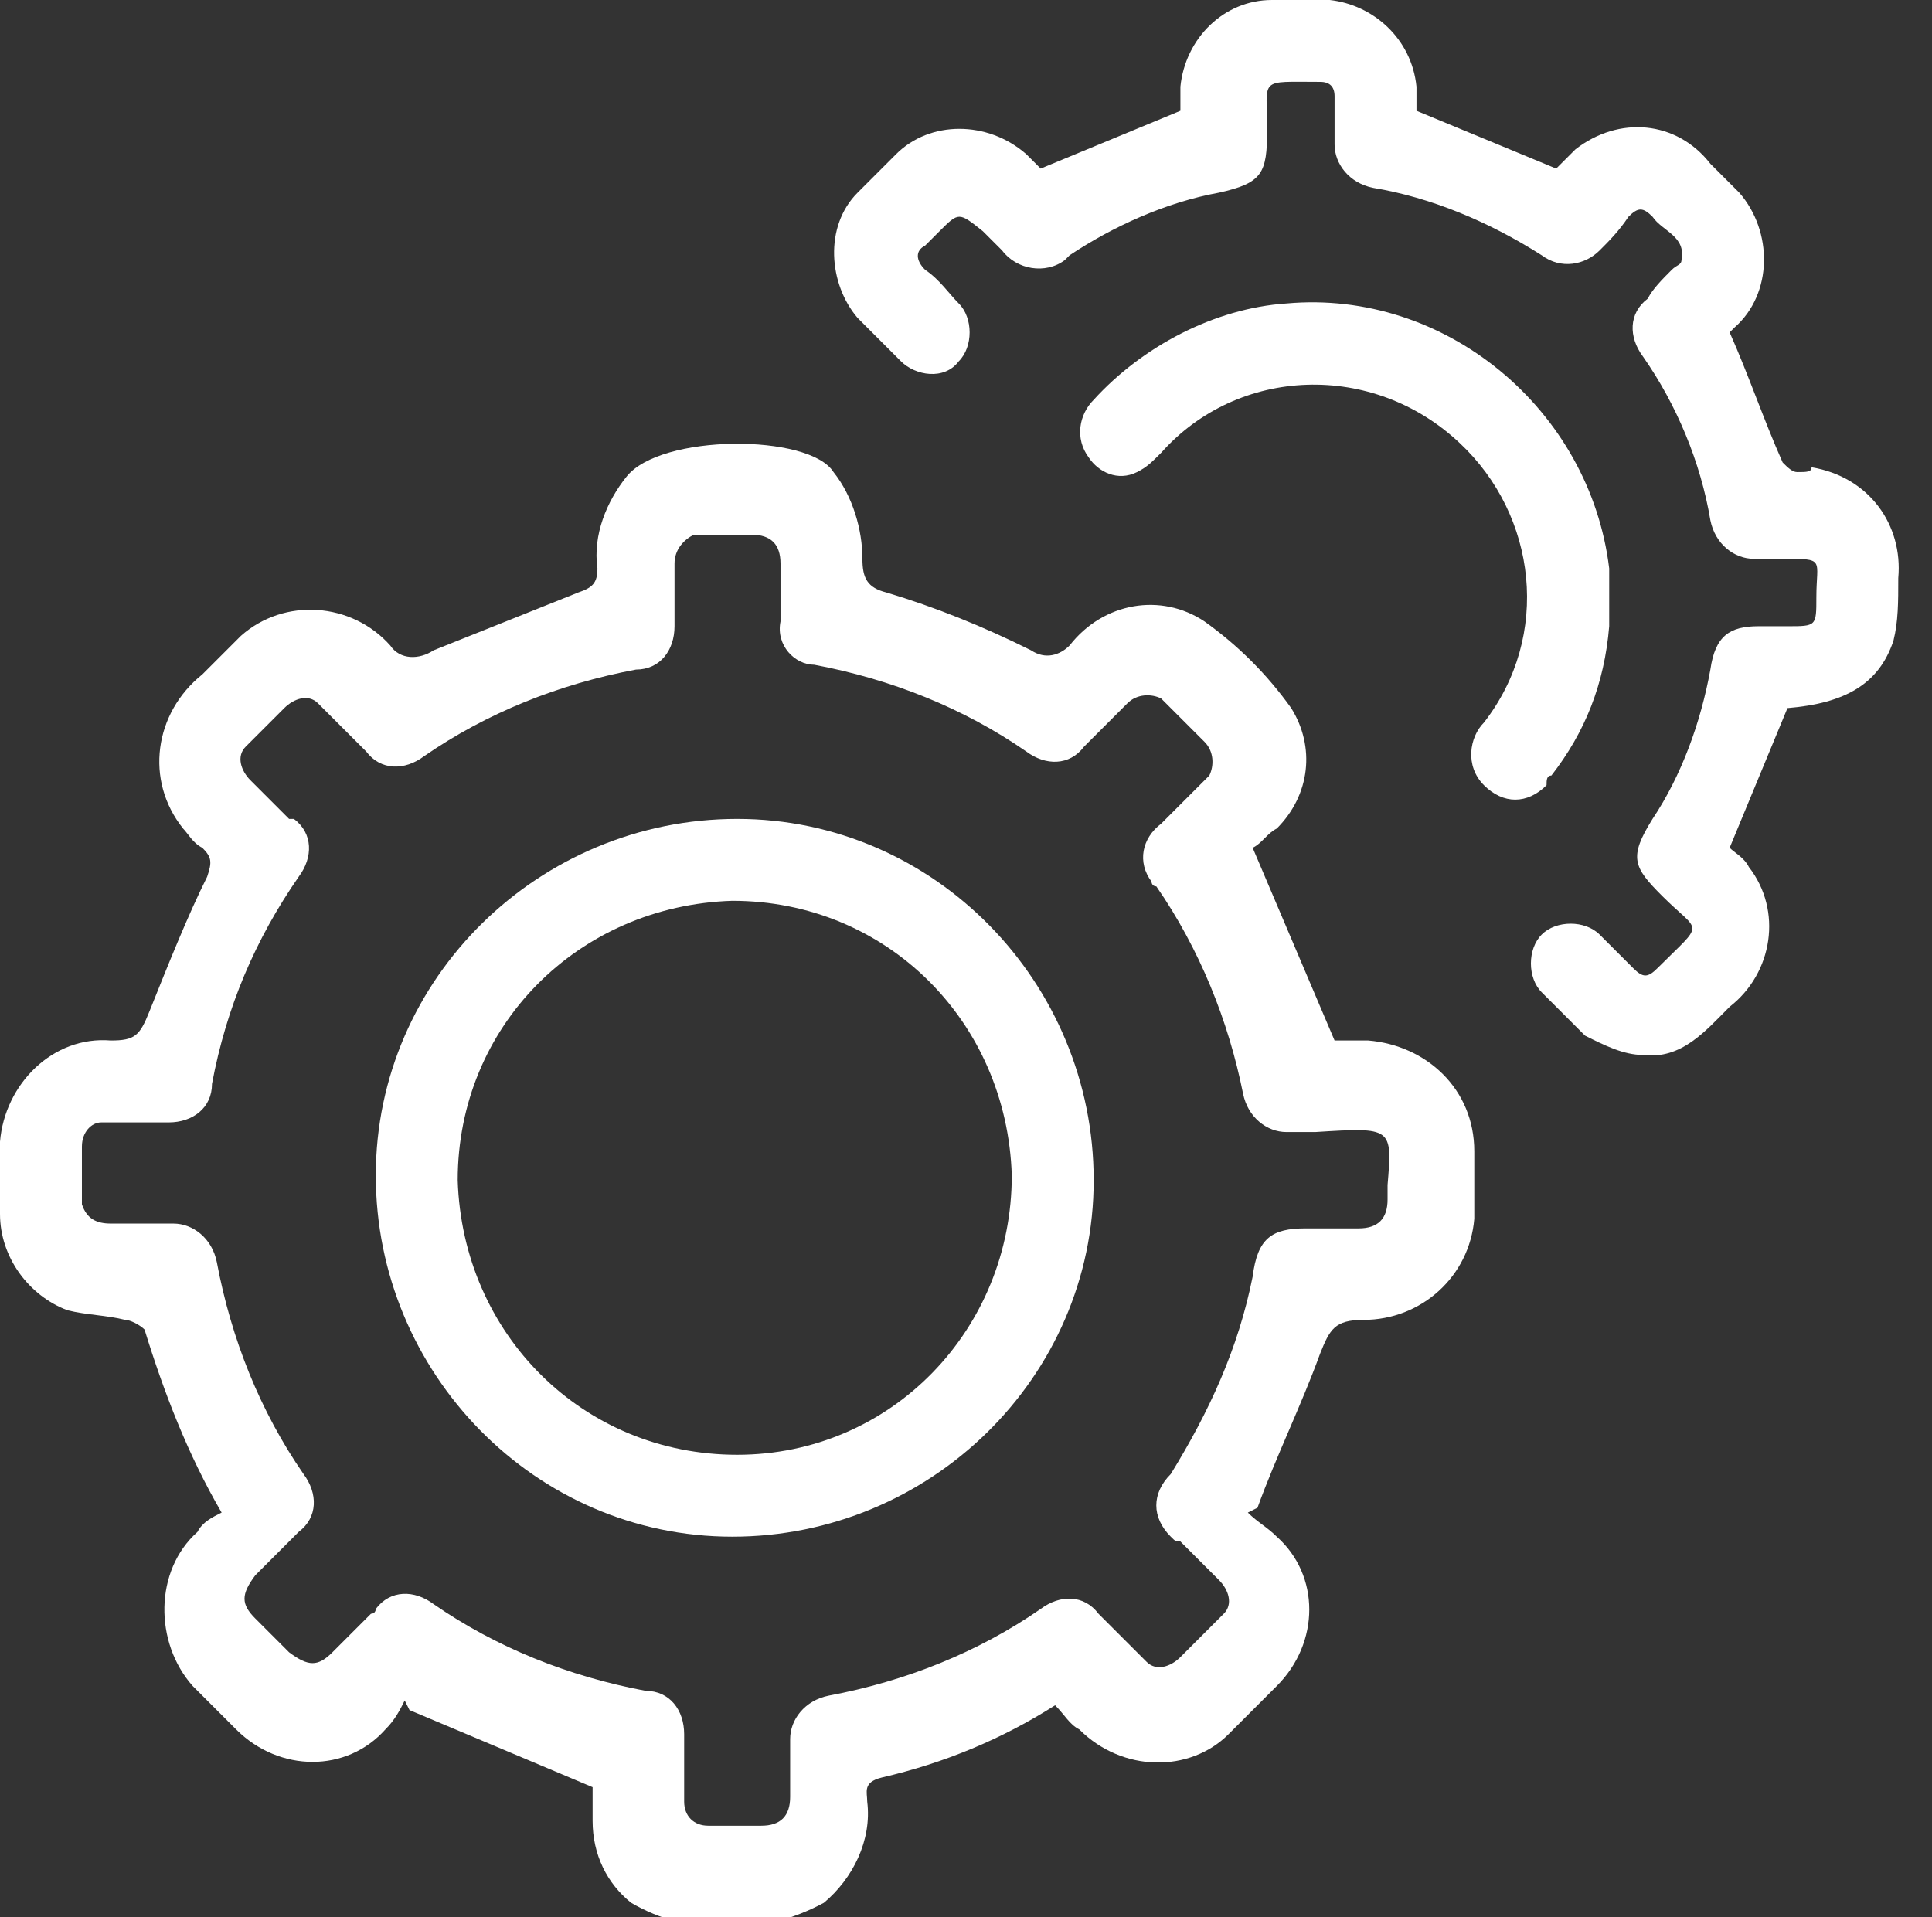 <?xml version="1.0" encoding="utf-8"?>
<!-- Generator: Adobe Illustrator 25.0.0, SVG Export Plug-In . SVG Version: 6.00 Build 0)  -->
<svg version="1.1" id="图层_1" xmlns="http://www.w3.org/2000/svg" xmlns:xlink="http://www.w3.org/1999/xlink" x="0px" y="0px"
	 viewBox="0 0 40.1 39.8" style="enable-background:new 0 0 40.1 39.8;" xml:space="preserve">
<rect x="0" y="0" width="40.1" height="39.8" fill="#333333" stroke="none"/>
<style type="text/css">
	.st0{fill:#FFFFFF;}
</style>
<g id="Long_Life" transform="translate(73.055 19.921)">
	<g id="Group_428" transform="translate(-73.055 -19.921)">
		<g id="Group_427">
			<path id="Path_1934" class="st0" d="M28.4,21.6c-0.3,0-0.5,0-0.7,0l-1.7-4c0.2-0.1,0.3-0.3,0.5-0.4c0.7-0.7,0.8-1.7,0.3-2.5
				c-0.5-0.7-1.1-1.3-1.8-1.8c-0.9-0.6-2.1-0.4-2.8,0.5c-0.2,0.2-0.5,0.3-0.8,0.1c0,0,0,0,0,0c-1-0.5-2-0.9-3-1.2
				c-0.4-0.1-0.5-0.3-0.5-0.7c0-0.6-0.2-1.3-0.6-1.8C16.8,9,13.7,9,13,9.9c-0.4,0.5-0.7,1.2-0.6,1.9c0,0.3-0.1,0.4-0.4,0.5
				c-1,0.4-2,0.8-3,1.2c-0.3,0.2-0.7,0.2-0.9-0.1c0,0,0,0,0,0c-0.8-0.9-2.2-1-3.1-0.2c-0.1,0.1-0.1,0.1-0.2,0.2
				c-0.2,0.2-0.4,0.4-0.6,0.6c-1,0.8-1.2,2.2-0.4,3.2c0.1,0.1,0.2,0.3,0.4,0.4c0.2,0.2,0.2,0.3,0.1,0.6C3.9,19,3.5,20,3.1,21
				c-0.2,0.5-0.3,0.6-0.8,0.6c-1.2-0.1-2.2,0.9-2.3,2.1c0,0.1,0,0.1,0,0.2c0,0.4,0,0.8,0,1.3c0,0.9,0.6,1.7,1.4,2
				c0.4,0.1,0.8,0.1,1.2,0.2c0.1,0,0.3,0.1,0.4,0.2c0.4,1.3,0.9,2.6,1.6,3.8c-0.2,0.1-0.4,0.2-0.5,0.4c-0.9,0.8-0.9,2.3-0.1,3.2
				c0,0,0.1,0.1,0.1,0.1c0.3,0.3,0.6,0.6,0.8,0.8c0.9,0.9,2.3,0.9,3.1,0c0,0,0,0,0,0c0.2-0.2,0.3-0.4,0.4-0.6l0.1,0.2l3.8,1.6
				c0,0.2,0,0.4,0,0.7c0,0.7,0.3,1.3,0.8,1.7c1.2,0.7,2.7,0.7,4,0c0.6-0.5,1-1.3,0.9-2.1c0-0.2-0.1-0.4,0.3-0.5
				c1.3-0.3,2.5-0.8,3.6-1.5c0.2,0.2,0.3,0.4,0.5,0.5c0.9,0.9,2.3,0.9,3.1,0.1c0,0,0,0,0.1-0.1c0.3-0.3,0.6-0.6,0.9-0.9
				c0.9-0.9,0.9-2.3,0-3.1c0,0,0,0,0,0c-0.2-0.2-0.4-0.3-0.6-0.5l0.2-0.1c0.4-1.1,0.9-2.1,1.3-3.2c0.2-0.5,0.3-0.7,0.9-0.7
				c1.2,0,2.2-0.9,2.3-2.1c0-0.1,0-0.1,0-0.2c0-0.4,0-0.8,0-1.2C30.6,22.6,29.6,21.7,28.4,21.6z M28.8,24.6c0,0.1,0,0.2,0,0.3
				c0,0.4-0.2,0.6-0.6,0.6c-0.4,0-0.7,0-1.1,0c-0.7,0-1,0.2-1.1,1c-0.3,1.5-0.9,2.8-1.7,4.1c-0.4,0.4-0.4,0.9,0,1.3
				c0.1,0.1,0.1,0.1,0.2,0.1c0.3,0.3,0.5,0.5,0.8,0.8c0.2,0.2,0.3,0.5,0.1,0.7c0,0-0.1,0.1-0.1,0.1c-0.3,0.3-0.5,0.5-0.8,0.8
				c-0.2,0.2-0.5,0.3-0.7,0.1c0,0-0.1-0.1-0.1-0.1c-0.3-0.3-0.6-0.6-0.9-0.9c-0.3-0.4-0.8-0.4-1.2-0.1c0,0,0,0,0,0
				c-1.3,0.9-2.8,1.5-4.4,1.8c-0.5,0.1-0.8,0.5-0.8,0.9c0,0.4,0,0.8,0,1.2c0,0.4-0.2,0.6-0.6,0.6c-0.4,0-0.7,0-1.1,0
				c-0.3,0-0.5-0.2-0.5-0.5c0,0,0-0.1,0-0.1c0-0.4,0-0.8,0-1.3c0-0.5-0.3-0.9-0.8-0.9c0,0,0,0,0,0c-1.6-0.3-3.1-0.9-4.4-1.8
				c-0.4-0.3-0.9-0.3-1.2,0.1c0,0,0,0.1-0.1,0.1c-0.3,0.3-0.6,0.6-0.8,0.8c-0.3,0.3-0.5,0.3-0.9,0c-0.2-0.2-0.5-0.5-0.7-0.7
				c-0.3-0.3-0.3-0.5,0-0.9c0.3-0.3,0.6-0.6,0.9-0.9c0.4-0.3,0.4-0.8,0.1-1.2c0,0,0,0,0,0c-0.9-1.3-1.5-2.8-1.8-4.4
				c-0.1-0.5-0.5-0.8-0.9-0.8c-0.4,0-0.8,0-1.3,0c-0.3,0-0.5-0.1-0.6-0.4c0,0,0-0.1,0-0.1c0-0.4,0-0.8,0-1.1c0-0.3,0.2-0.5,0.4-0.5
				c0,0,0.1,0,0.1,0c0.4,0,0.9,0,1.3,0c0.5,0,0.9-0.3,0.9-0.8c0.3-1.6,0.9-3,1.8-4.3c0.3-0.4,0.3-0.9-0.1-1.2c0,0,0,0-0.1,0
				c-0.3-0.3-0.6-0.6-0.8-0.8c-0.2-0.2-0.3-0.5-0.1-0.7c0,0,0.1-0.1,0.1-0.1c0.2-0.2,0.5-0.5,0.7-0.7c0.2-0.2,0.5-0.3,0.7-0.1
				c0,0,0.1,0.1,0.1,0.1c0.3,0.3,0.6,0.6,0.9,0.9c0.3,0.4,0.8,0.4,1.2,0.1c1.3-0.9,2.8-1.5,4.4-1.8c0.5,0,0.8-0.4,0.8-0.9
				c0,0,0,0,0-0.1c0-0.4,0-0.8,0-1.2c0-0.3,0.2-0.5,0.4-0.6c0,0,0.1,0,0.1,0c0.4,0,0.7,0,1.1,0c0.4,0,0.6,0.2,0.6,0.6
				c0,0.4,0,0.8,0,1.2c-0.1,0.5,0.3,0.9,0.7,0.9c0,0,0,0,0,0c1.6,0.3,3.1,0.9,4.4,1.8c0.4,0.3,0.9,0.3,1.2-0.1c0,0,0,0,0,0
				c0.3-0.3,0.6-0.6,0.9-0.9c0.2-0.2,0.5-0.2,0.7-0.1c0,0,0.1,0.1,0.1,0.1c0.3,0.3,0.5,0.5,0.8,0.8c0.2,0.2,0.2,0.5,0.1,0.7
				c0,0-0.1,0.1-0.1,0.1c-0.3,0.3-0.6,0.6-0.9,0.9c-0.4,0.3-0.5,0.8-0.2,1.2c0,0,0,0.1,0.1,0.1c0.9,1.3,1.5,2.8,1.8,4.3
				c0.1,0.5,0.5,0.8,0.9,0.8c0.2,0,0.4,0,0.6,0C28.9,23.4,28.9,23.4,28.8,24.6L28.8,24.6z"/>
			<path id="Path_1935" class="st0" d="M37.3,9.8c-0.1,0-0.2-0.1-0.3-0.2c-0.4-0.9-0.7-1.8-1.1-2.7c0,0,0.1-0.1,0.1-0.1
				c0.8-0.7,0.8-2,0.1-2.8c-0.1-0.1-0.1-0.1-0.2-0.2l-0.4-0.4c-0.7-0.9-1.9-1-2.8-0.3c-0.1,0.1-0.2,0.2-0.3,0.3l-0.1,0.1l-2.9-1.2
				c0-0.1,0-0.3,0-0.5c-0.1-1-0.9-1.7-1.8-1.8c-0.4,0-0.8,0-1.2,0c-1,0-1.8,0.8-1.9,1.8c0,0.2,0,0.4,0,0.5l-2.9,1.2
				c-0.1-0.1-0.2-0.2-0.3-0.3c-0.8-0.7-2-0.7-2.7,0c-0.3,0.3-0.5,0.5-0.8,0.8c-0.7,0.7-0.6,1.9,0,2.6c0.3,0.3,0.6,0.6,0.9,0.9
				c0.3,0.3,0.9,0.4,1.2,0c0,0,0,0,0,0c0.3-0.3,0.3-0.9,0-1.2c-0.2-0.2-0.4-0.5-0.7-0.7c-0.2-0.2-0.2-0.4,0-0.5
				c0.1-0.1,0.2-0.2,0.3-0.3c0.4-0.4,0.4-0.4,0.9,0c0.1,0.1,0.2,0.2,0.4,0.4c0.3,0.4,0.9,0.5,1.3,0.2c0,0,0.1-0.1,0.1-0.1
				c0.9-0.6,2-1.1,3.1-1.3c0.9-0.2,1-0.4,1-1.3c0-1.1-0.2-1,1.1-1c0.2,0,0.3,0.1,0.3,0.3c0,0.3,0,0.6,0,1c0,0.4,0.3,0.8,0.8,0.9
				c1.2,0.2,2.4,0.7,3.5,1.4c0.4,0.3,0.9,0.2,1.2-0.1c0.2-0.2,0.4-0.4,0.6-0.7c0.2-0.2,0.3-0.2,0.5,0c0.2,0.3,0.7,0.4,0.6,0.9
				c0,0.1-0.1,0.1-0.2,0.2c-0.2,0.2-0.4,0.4-0.5,0.6c-0.4,0.3-0.4,0.8-0.1,1.2c0,0,0,0,0,0c0.7,1,1.2,2.2,1.4,3.4
				c0.1,0.5,0.5,0.8,0.9,0.8c0.2,0,0.4,0,0.6,0c0.9,0,0.7,0,0.7,0.8c0,0.6,0,0.6-0.6,0.6c-0.2,0-0.4,0-0.6,0c-0.6,0-0.9,0.2-1,0.9
				c-0.2,1.1-0.6,2.2-1.2,3.1c-0.5,0.8-0.4,1,0.2,1.6c0.8,0.8,0.9,0.5-0.1,1.5c-0.2,0.2-0.3,0.2-0.5,0c-0.2-0.2-0.5-0.5-0.7-0.7
				c-0.3-0.3-0.9-0.3-1.2,0c-0.3,0.3-0.3,0.9,0,1.2l0,0c0.3,0.3,0.6,0.6,0.9,0.9c0.4,0.2,0.8,0.4,1.2,0.4c0.8,0.1,1.3-0.5,1.8-1
				c0.9-0.7,1.1-2,0.4-2.9c-0.1-0.2-0.3-0.3-0.4-0.4c0,0,0-0.1,0,0l1.2-2.9c1.2-0.1,1.9-0.5,2.2-1.4c0.1-0.4,0.1-0.8,0.1-1.3
				c0.1-1.1-0.6-2.1-1.8-2.3C37.6,9.8,37.5,9.8,37.3,9.8z"/>
			<path id="Path_1936" class="st0" d="M32.2,16.1c0.7-0.9,1.1-1.9,1.2-3.1c0-0.4,0-0.8,0-1.2C33,8.5,30,6,26.7,6.3
				c-1.5,0.1-3,0.9-4,2c-0.3,0.3-0.4,0.8-0.1,1.2c0.2,0.3,0.6,0.5,1,0.3c0.2-0.1,0.3-0.2,0.5-0.4c1.6-1.8,4.4-1.9,6.2-0.2
				c1.6,1.5,1.9,4,0.5,5.8c-0.3,0.3-0.4,0.9,0,1.3s0.9,0.4,1.3,0C32.1,16.2,32.1,16.1,32.2,16.1L32.2,16.1z"/>
			<path id="Path_1937" class="st0" d="M15.3,17c-4.1,0-7.5,3.3-7.5,7.4c0,4.1,3.3,7.5,7.4,7.5s7.5-3.3,7.5-7.4c0,0,0,0,0,0
				C22.7,20.4,19.4,17,15.3,17C15.3,17,15.3,17,15.3,17z M15.3,30.2c-3.2,0-5.7-2.5-5.8-5.7c0-3.2,2.5-5.7,5.7-5.8
				c3.2,0,5.7,2.5,5.8,5.7c0,0,0,0,0,0C21,27.6,18.5,30.2,15.3,30.2L15.3,30.2z"/>
		</g>
	</g>
</g>
</svg>
